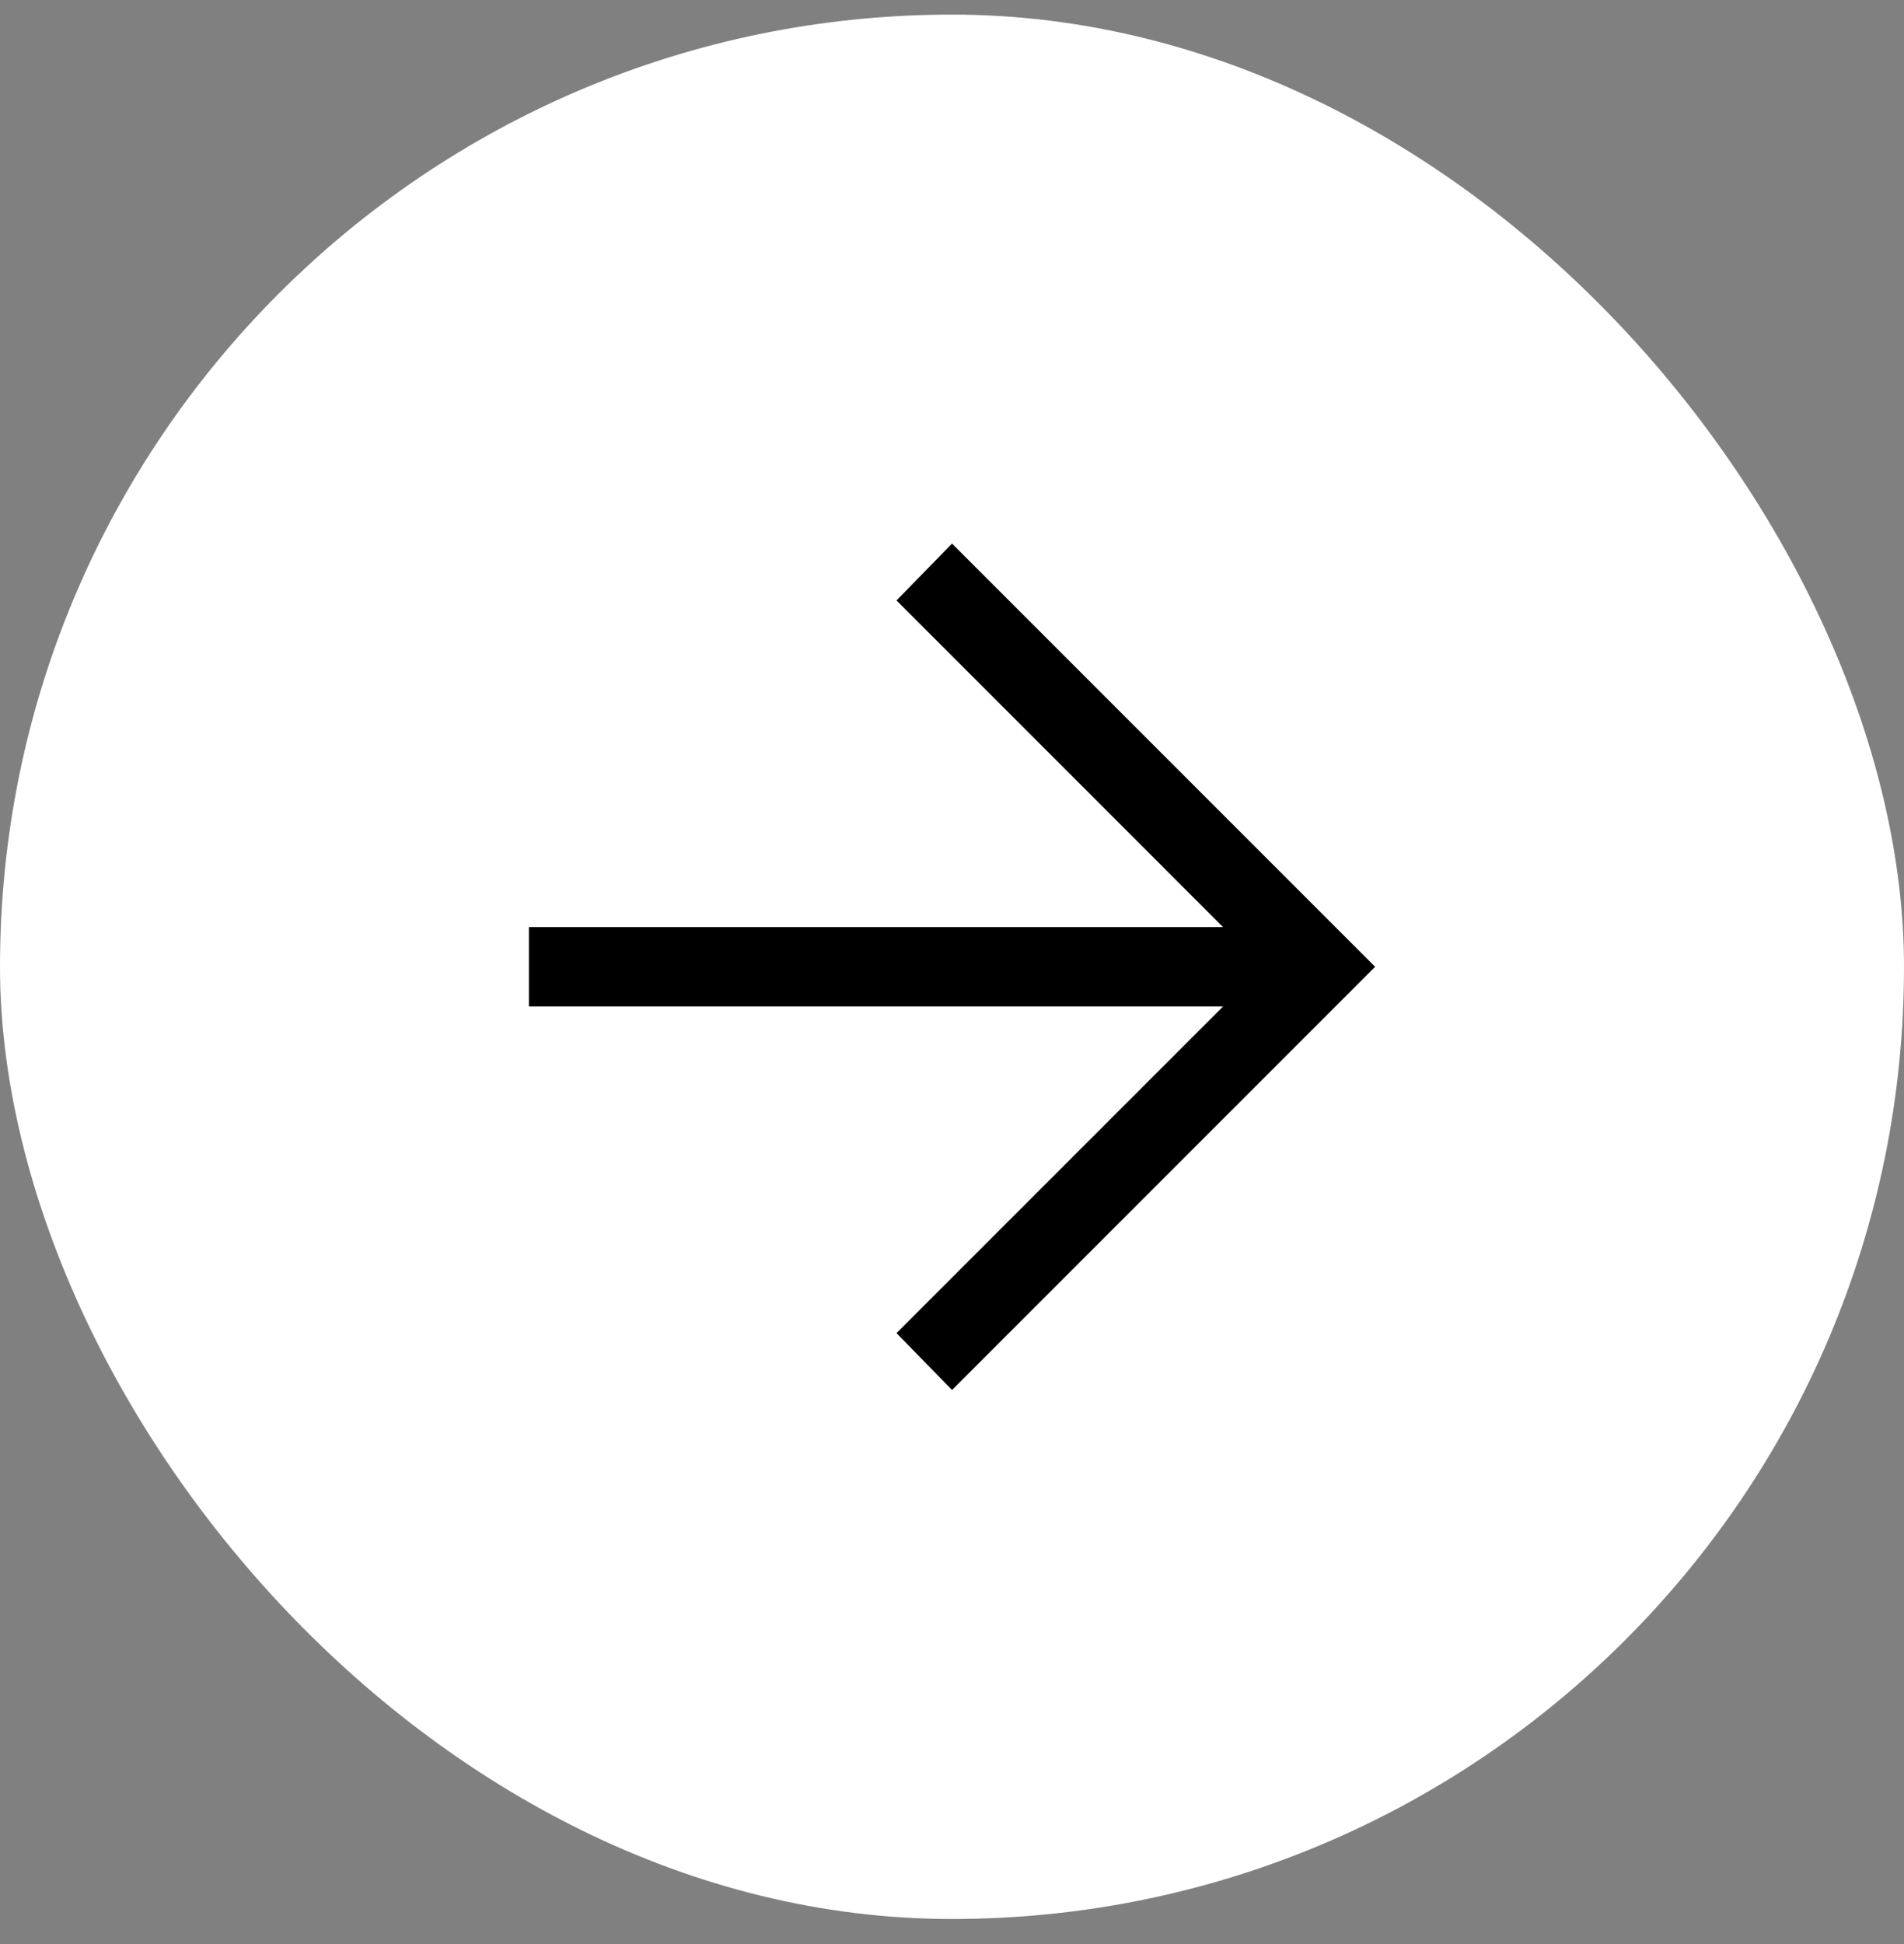 <svg width="48" height="49" viewBox="0 0 48 49" fill="none" xmlns="http://www.w3.org/2000/svg">
<rect x="0" y="0" width="48" height="49" fill="#808080" stroke="none"/>
<rect y="0.368" width="48" height="48" rx="24" fill="white"/>
<path d="M24.001 35.035L22.601 33.601L30.834 25.368H13.334V23.368H30.834L22.601 15.134L24.001 13.701L34.667 24.368L24.001 35.035Z" fill="black"/>
</svg>
